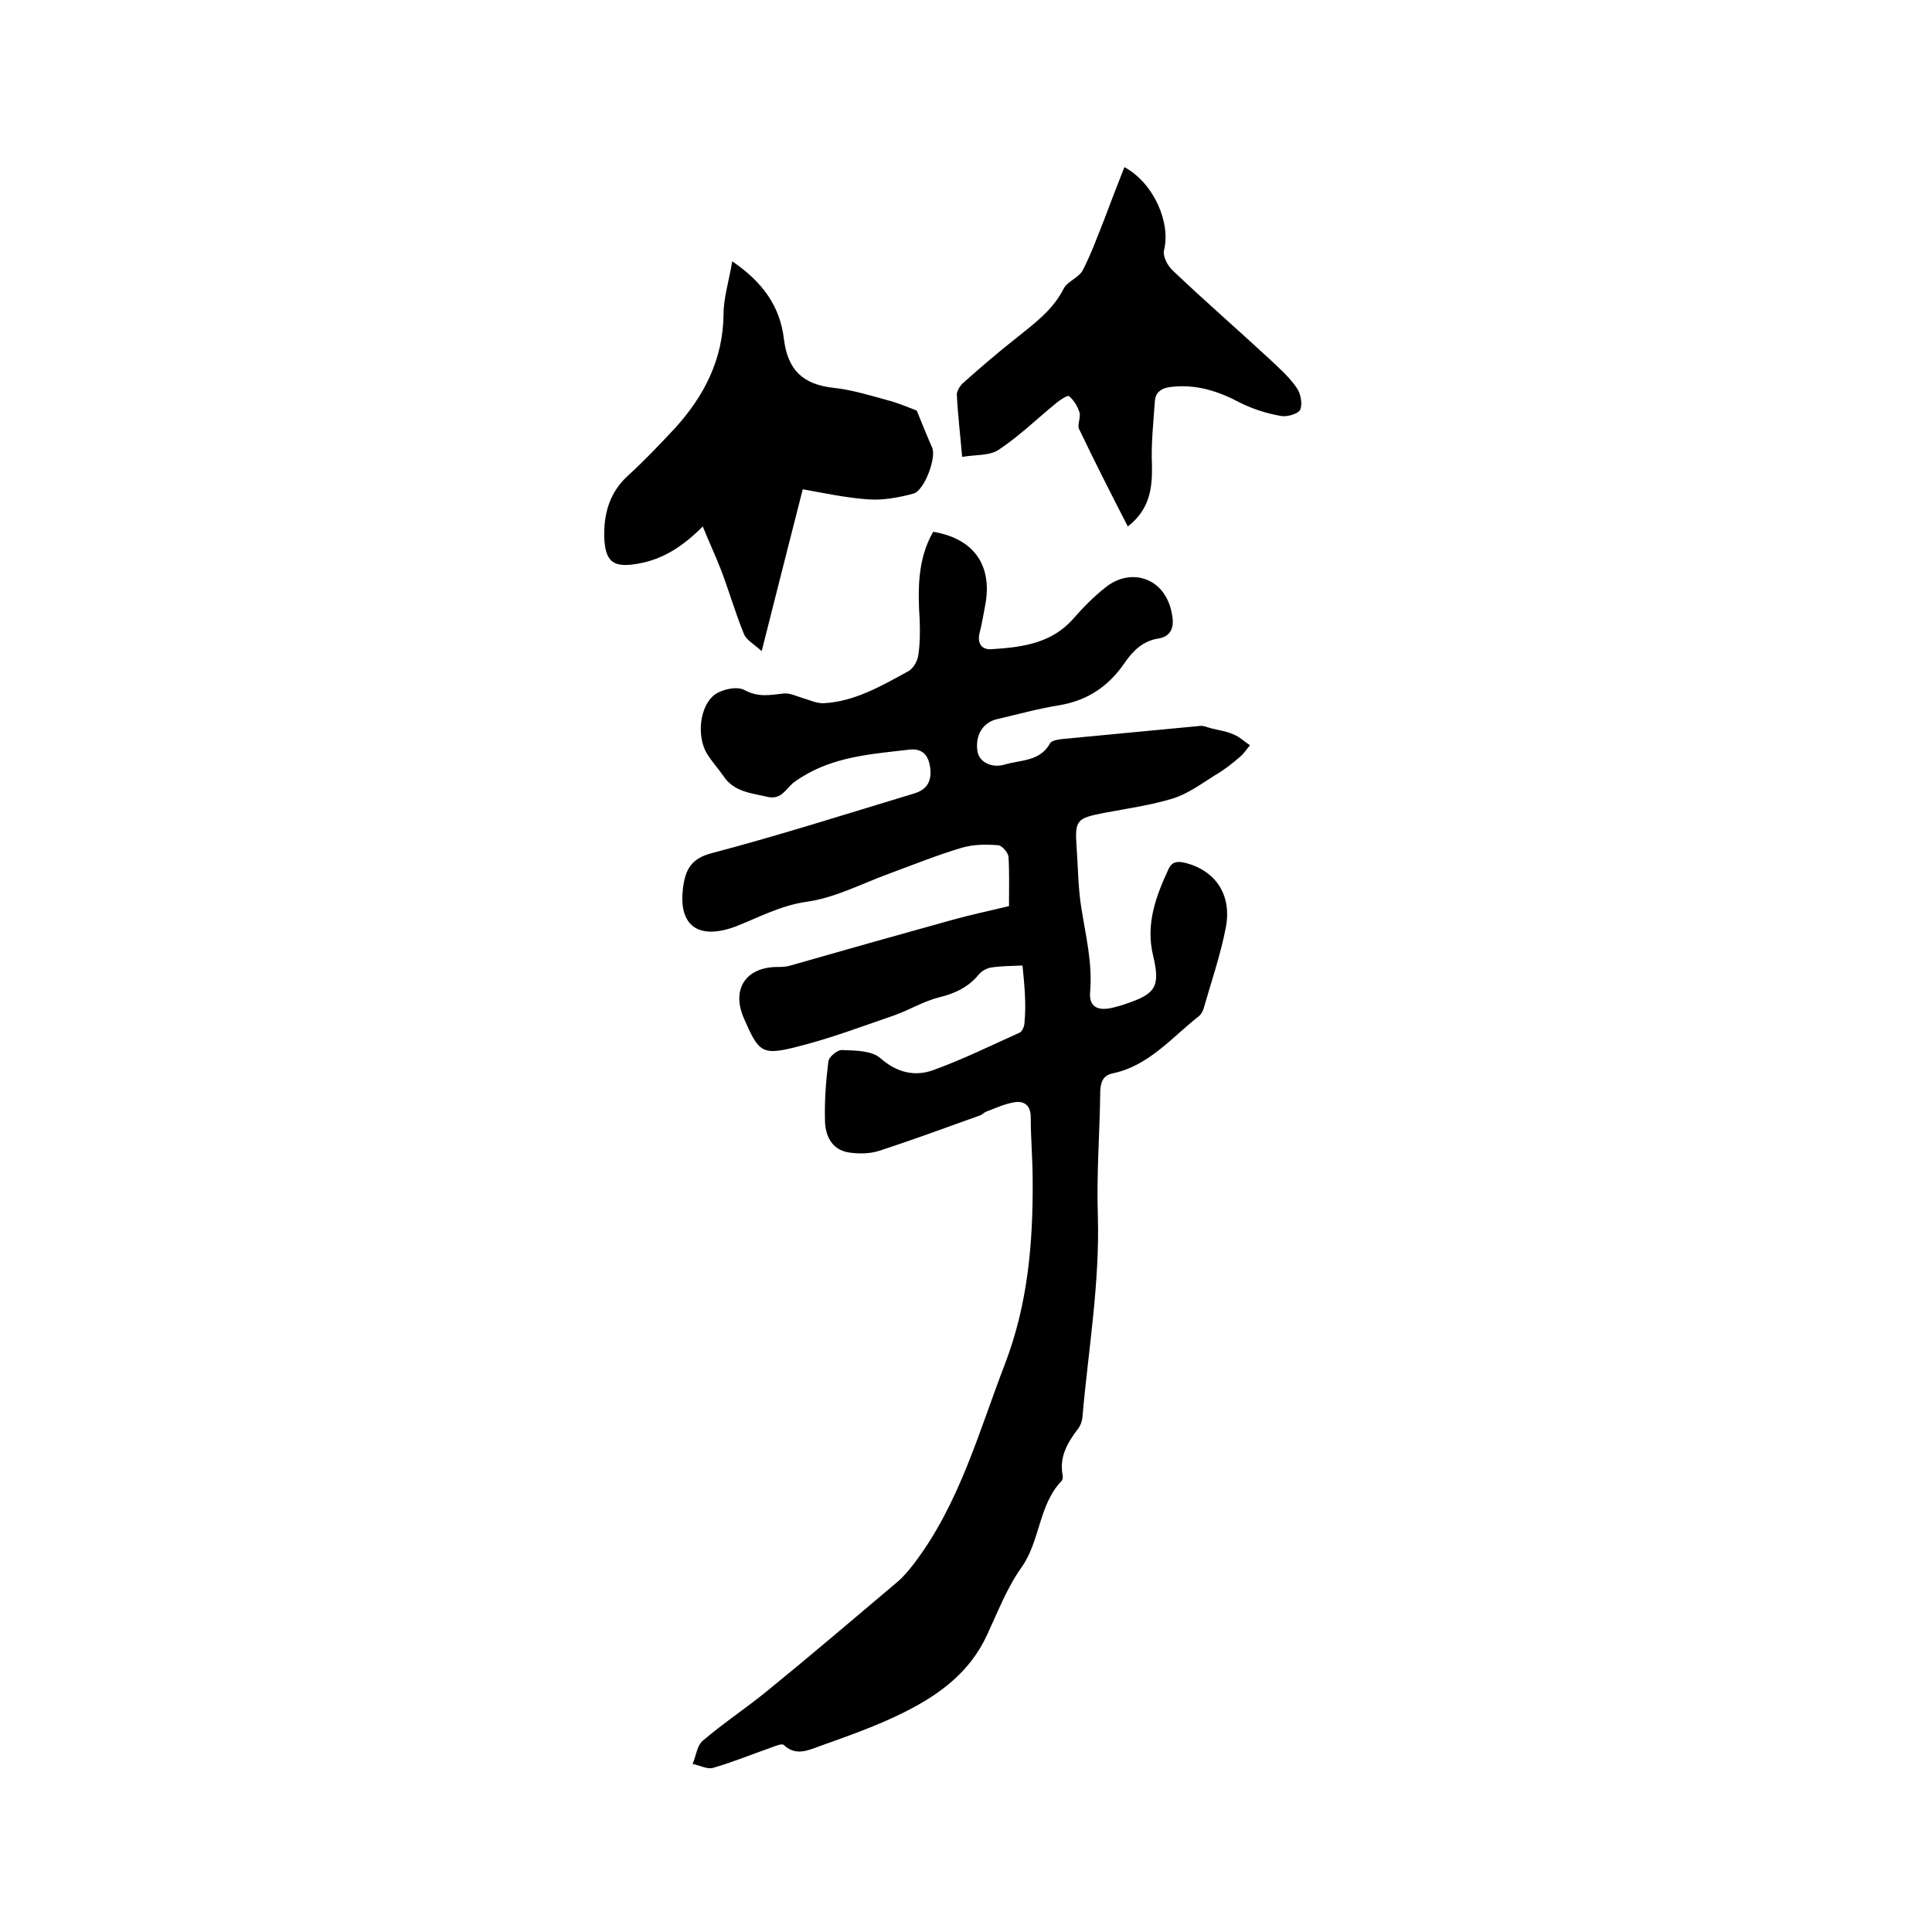 <svg enable-background="new 0 0 400 400" viewBox="0 0 400 400" xmlns="http://www.w3.org/2000/svg"><path d="m211.7 199.9c-2.4.1-4.4.1-6.4.4-.9.1-2 .7-2.6 1.4-2.2 2.7-5 4-8.3 4.8-3.2.8-6.1 2.6-9.2 3.7-6.7 2.3-13.3 4.8-20.1 6.5-7.4 1.9-8 1.2-11.1-5.9-2.6-6 .4-10.5 6.8-10.6.8 0 1.7 0 2.5-.2 11.2-3.2 22.5-6.4 33.7-9.5 3.9-1.1 7.8-1.9 11.9-2.9 0-3.5.1-6.8-.1-10.2-.1-.9-1.3-2.3-2.1-2.4-2.5-.2-5.1-.2-7.5.5-5.1 1.5-10 3.5-14.9 5.3-5.8 2.1-11.4 5.1-17.3 5.9-5.5.8-10 3.3-14.9 5.2-.3.1-.6.2-.9.3-7.1 2.2-10.7-1-9.8-8.3.5-3.9 1.7-6.2 6.1-7.3 14-3.7 27.8-8.1 41.7-12.3 2.7-.8 3.7-2.5 3.4-5.2s-1.6-4.2-4.3-3.9c-7.7.9-15.6 1.4-22.5 5.8-.5.3-1.1.7-1.6 1.1-1.5 1.3-2.5 3.5-5.2 2.9-3.4-.8-7-1-9.2-4.3-1.1-1.6-2.4-3-3.4-4.6-2.2-3.6-1.6-9.9 1.6-12.3 1.5-1.1 4.7-1.8 6.2-.9 2.8 1.5 5.2 1 7.9.7 1.3-.2 2.7.5 4 .9 1.4.4 2.9 1.1 4.3 1.1 6.5-.3 12.1-3.6 17.6-6.6 1-.5 1.9-2 2.1-3.2.4-2.5.4-5.1.3-7.6-.4-6.3-.4-12.5 2.8-18.1 8.4 1.4 12.3 6.9 10.8 15.1-.4 2-.7 4-1.2 5.9-.5 2.2.5 3.5 2.6 3.3 6.3-.4 12.4-1.2 16.9-6.4 2-2.3 4.2-4.5 6.6-6.4 5.2-4.2 12.6-2.1 13.8 5.9.4 2.3-.2 4.3-2.9 4.7-3.2.5-5.3 2.6-7 5.1-3.3 4.8-7.6 7.7-13.4 8.7-4.4.7-8.7 1.9-13 2.9-3 .7-4.6 3.5-4 6.8.4 2 2.8 3.4 5.6 2.6 3.3-1 7.3-.6 9.4-4.4.3-.6 1.7-.8 2.6-.9 9.5-.9 18.9-1.8 28.4-2.7.8-.1 1.6.3 2.4.5 1.6.4 3.2.6 4.7 1.3 1.2.5 2.2 1.5 3.3 2.2-.7.8-1.3 1.8-2.2 2.5-1.6 1.4-3.3 2.7-5.2 3.8-2.7 1.7-5.4 3.7-8.5 4.7-4.6 1.4-9.5 2.1-14.3 3-5.7 1.1-6.1 1.5-5.7 7.1.3 4.2.3 8.5 1 12.7.9 5.7 2.3 11.3 1.8 17.2-.3 3.2 1.6 4.1 4.8 3.3.8-.2 1.6-.4 2.4-.7 6.4-2.1 7.4-3.6 5.8-10.2-1.5-6.4.6-12.1 3.2-17.7.6-1.4 1.6-1.8 3.3-1.4 6.3 1.5 9.9 6.5 8.6 13.4-1.1 5.7-3 11.2-4.6 16.8-.2.6-.5 1.2-1 1.6-5.6 4.4-10.3 10.2-17.7 11.8-2 .4-2.6 1.6-2.7 3.6-.1 8.7-.8 17.3-.5 26 .4 14.1-2 27.8-3.2 41.7-.1.8-.4 1.7-.9 2.3-2.2 2.9-3.9 5.8-3.2 9.6.1.4 0 1-.2 1.2-4.8 5-4.4 12.4-8.3 17.9-3 4.2-4.9 9.2-7.1 13.9-3.5 7.7-9.8 12.4-17 16-5.7 2.9-11.8 5-17.9 7.2-2.2.8-4.8 2-7.2-.3-.4-.4-1.8.2-2.6.5-4 1.4-7.9 3-12 4.2-1.2.4-2.8-.5-4.3-.8.7-1.6.9-3.8 2.1-4.8 4.2-3.6 8.9-6.7 13.2-10.2 9.1-7.4 18-15 27-22.6 1.3-1.1 2.4-2.4 3.4-3.7 9.5-12.4 13.5-27.3 19-41.6 4.7-12.3 5.8-25 5.7-38 0-4.3-.4-8.7-.4-13 0-2.4-1.3-3.4-3.3-3.1s-3.9 1.2-5.8 1.9c-.5.2-.9.6-1.3.8-7 2.5-14 5.1-21.1 7.4-1.9.6-4.2.6-6.2.3-3.6-.6-4.9-3.6-4.9-6.8-.1-4 .2-8 .7-12 .1-1 1.9-2.5 2.9-2.4 2.7.1 6.1.1 7.9 1.7 3.4 3 7.1 3.8 10.8 2.5 6.1-2.2 12-5.1 18-7.8.5-.2 1-1.3 1-2 .4-4 0-7.8-.4-11.9z"/><path d="m189.8 85c1.1 2.7 2.1 5.2 3.2 7.7.9 2-1.6 8.9-3.9 9.5-3 .8-6.2 1.4-9.2 1.2-4.6-.3-9.2-1.3-13.7-2.1-2.8 10.9-5.5 21.7-8.5 33.5-1.7-1.5-3.2-2.3-3.7-3.6-1.8-4.4-3.1-9-4.8-13.4-1.1-2.8-2.4-5.6-3.7-8.8-4.1 4.1-8.2 6.8-13.4 7.7-5.1.9-6.8-.3-7-5.5-.1-4.9 1.1-9.3 5-12.8 3.4-3.1 6.5-6.4 9.6-9.7 6.1-6.7 10-14.3 10.1-23.6 0-3.4 1.1-6.8 1.8-11 6.3 4.3 9.9 9.3 10.7 16.1.8 6.4 3.9 9.4 10.3 10.1 3.8.4 7.6 1.6 11.3 2.6 2 .5 4 1.4 5.9 2.1z"/><path d="m232.8 34.6c6.2 3.4 9.6 11.6 8.2 17.2-.3 1.2.7 3.2 1.8 4.2 6.5 6.2 13.3 12.1 19.9 18.2 2 1.9 4.1 3.7 5.7 6 .9 1.2 1.3 3.4.8 4.6-.4.9-2.8 1.6-4.1 1.3-2.8-.5-5.7-1.4-8.3-2.7-4.5-2.4-9.1-3.9-14.3-3.3-2 .2-3.3 1.1-3.4 3-.3 4.4-.8 8.8-.6 13.2.1 4.9-.5 9.2-5 12.7-3.5-6.8-6.9-13.5-10.1-20.2-.4-.9.4-2.3.1-3.4-.4-1.3-1.2-2.6-2.2-3.4-.3-.2-2 .9-2.8 1.6-3.9 3.2-7.5 6.7-11.7 9.5-1.9 1.3-4.8 1-7.6 1.5-.4-4.7-.9-8.8-1.1-12.9 0-.8.7-1.9 1.4-2.5 3.6-3.2 7.2-6.3 10.9-9.2 3.7-3 7.5-5.7 9.8-10.2.8-1.6 3.2-2.3 4-3.9 1.7-3.3 3-6.9 4.4-10.4 1.3-3.5 2.7-7.1 4.2-10.9z"/></svg>